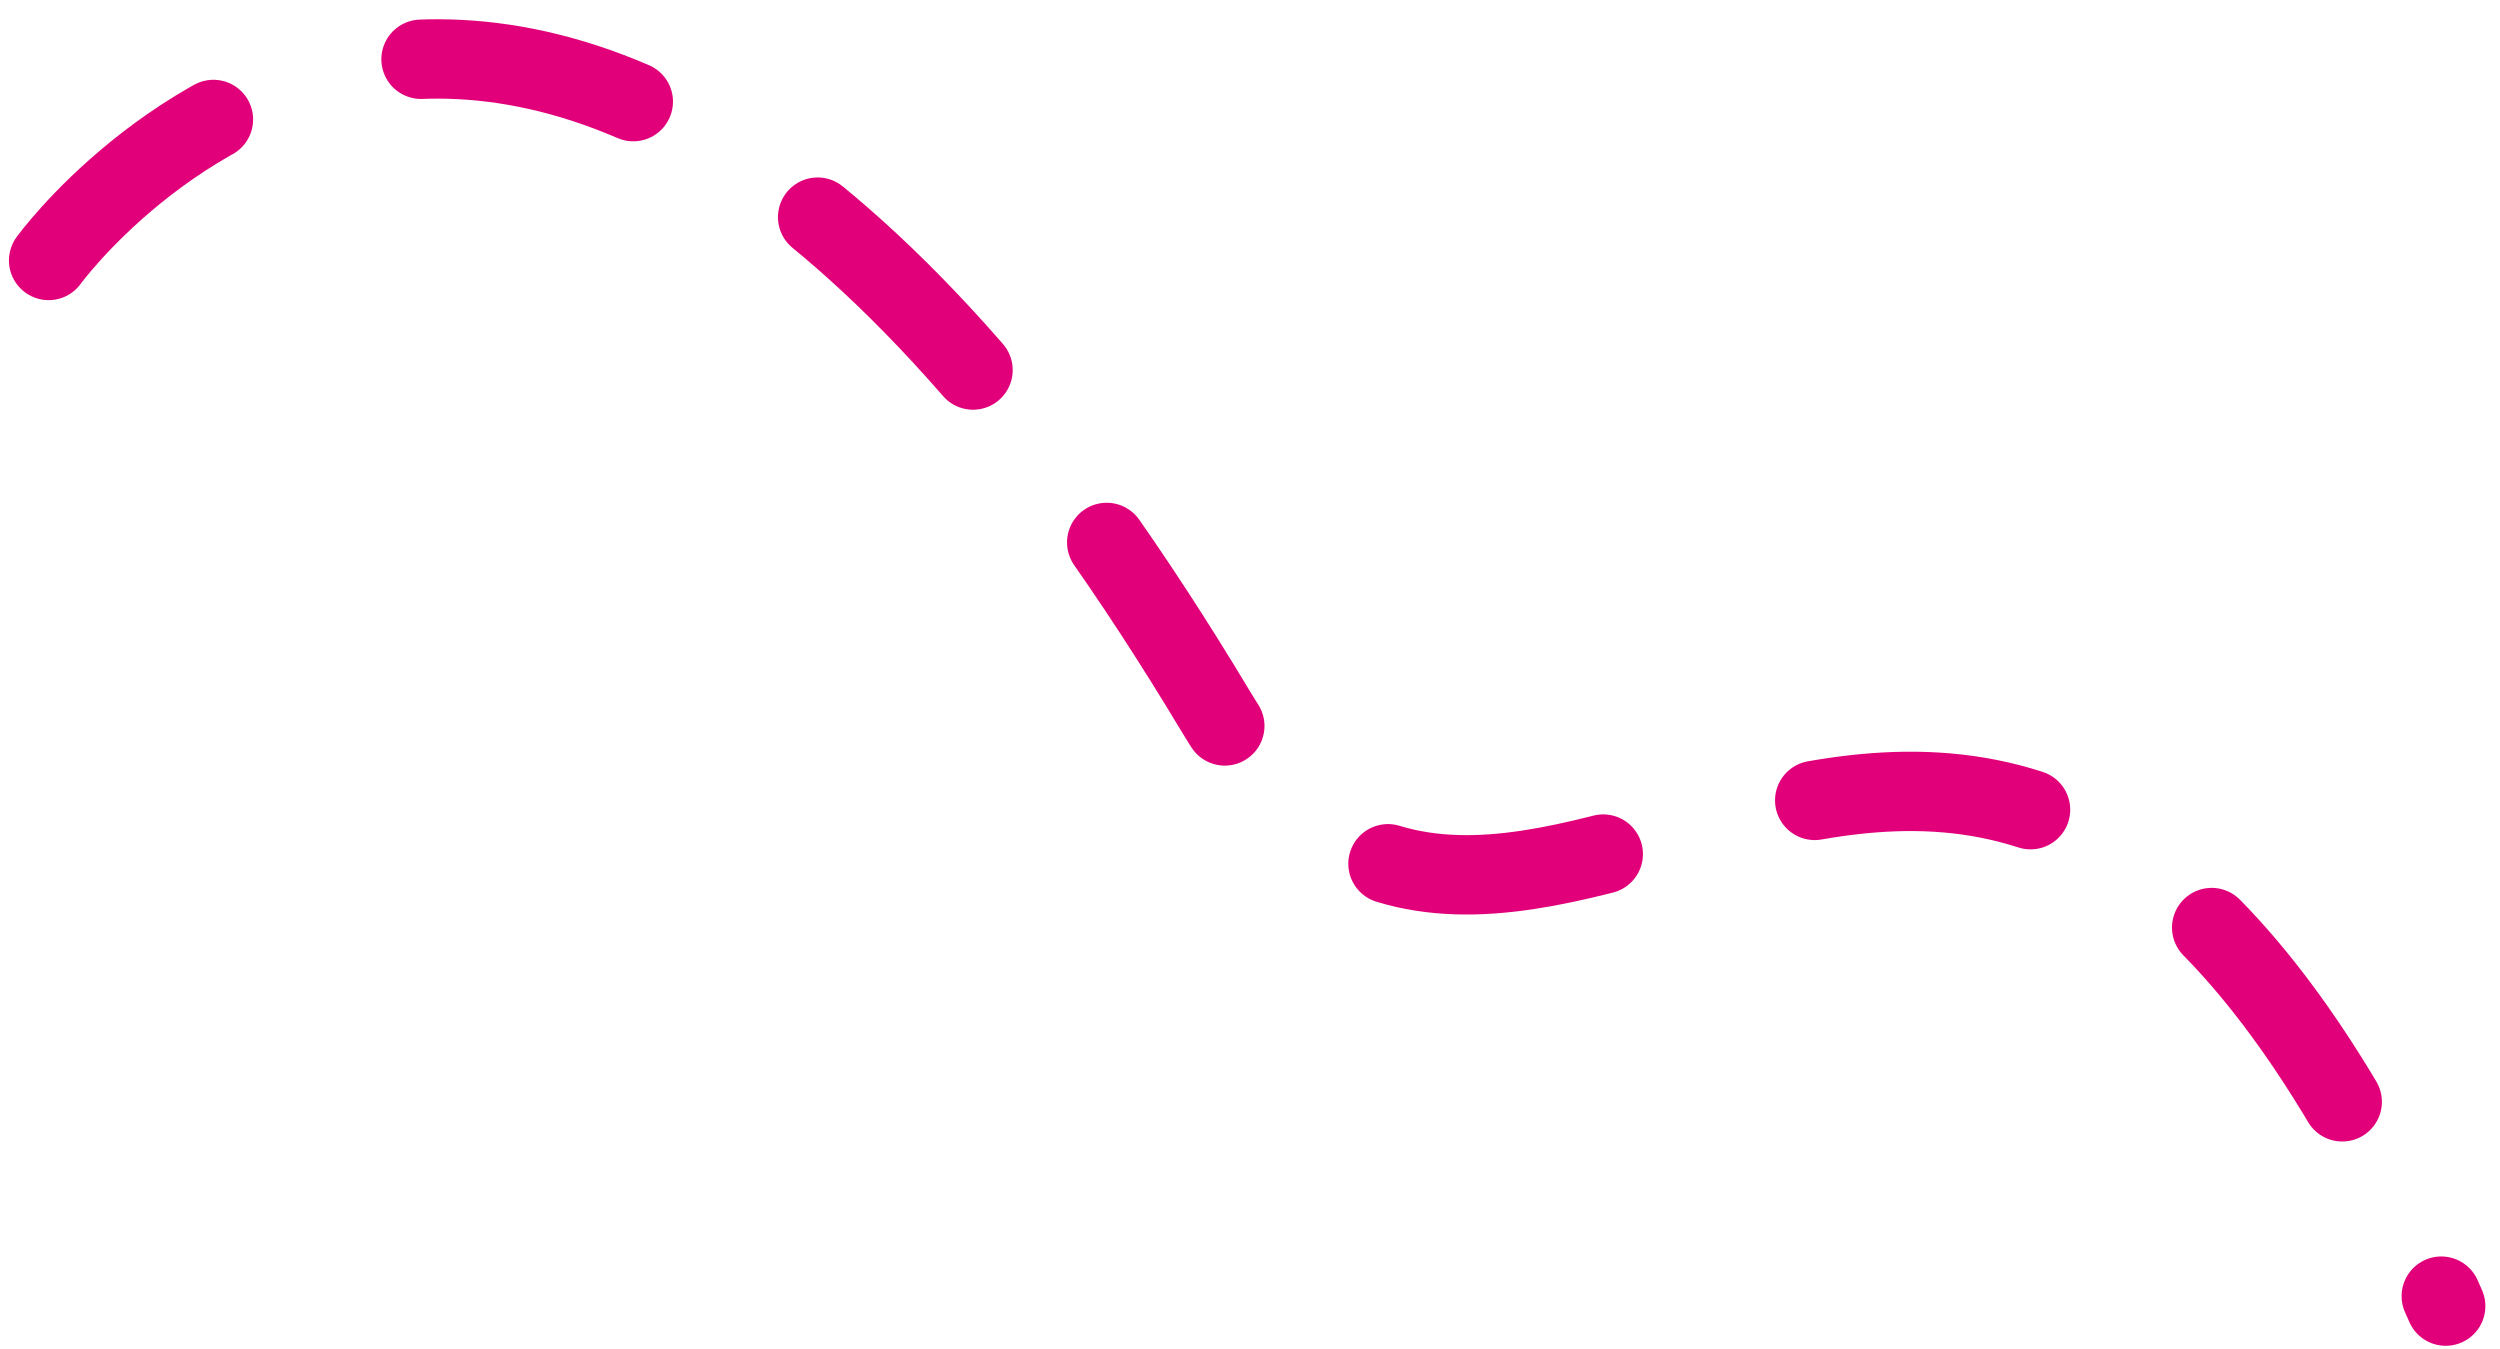 <svg width="126" height="68" viewBox="0 0 126 68" fill="none" xmlns="http://www.w3.org/2000/svg">
<path d="M2.451 13.127C2.451 13.127 27.182 -20.997 61.275 35.855C76.916 61.938 100.134 12.816 123.263 65.828" stroke="#E2007A" stroke-width="4" stroke-linecap="round" stroke-dasharray="11 11"/>
</svg>
